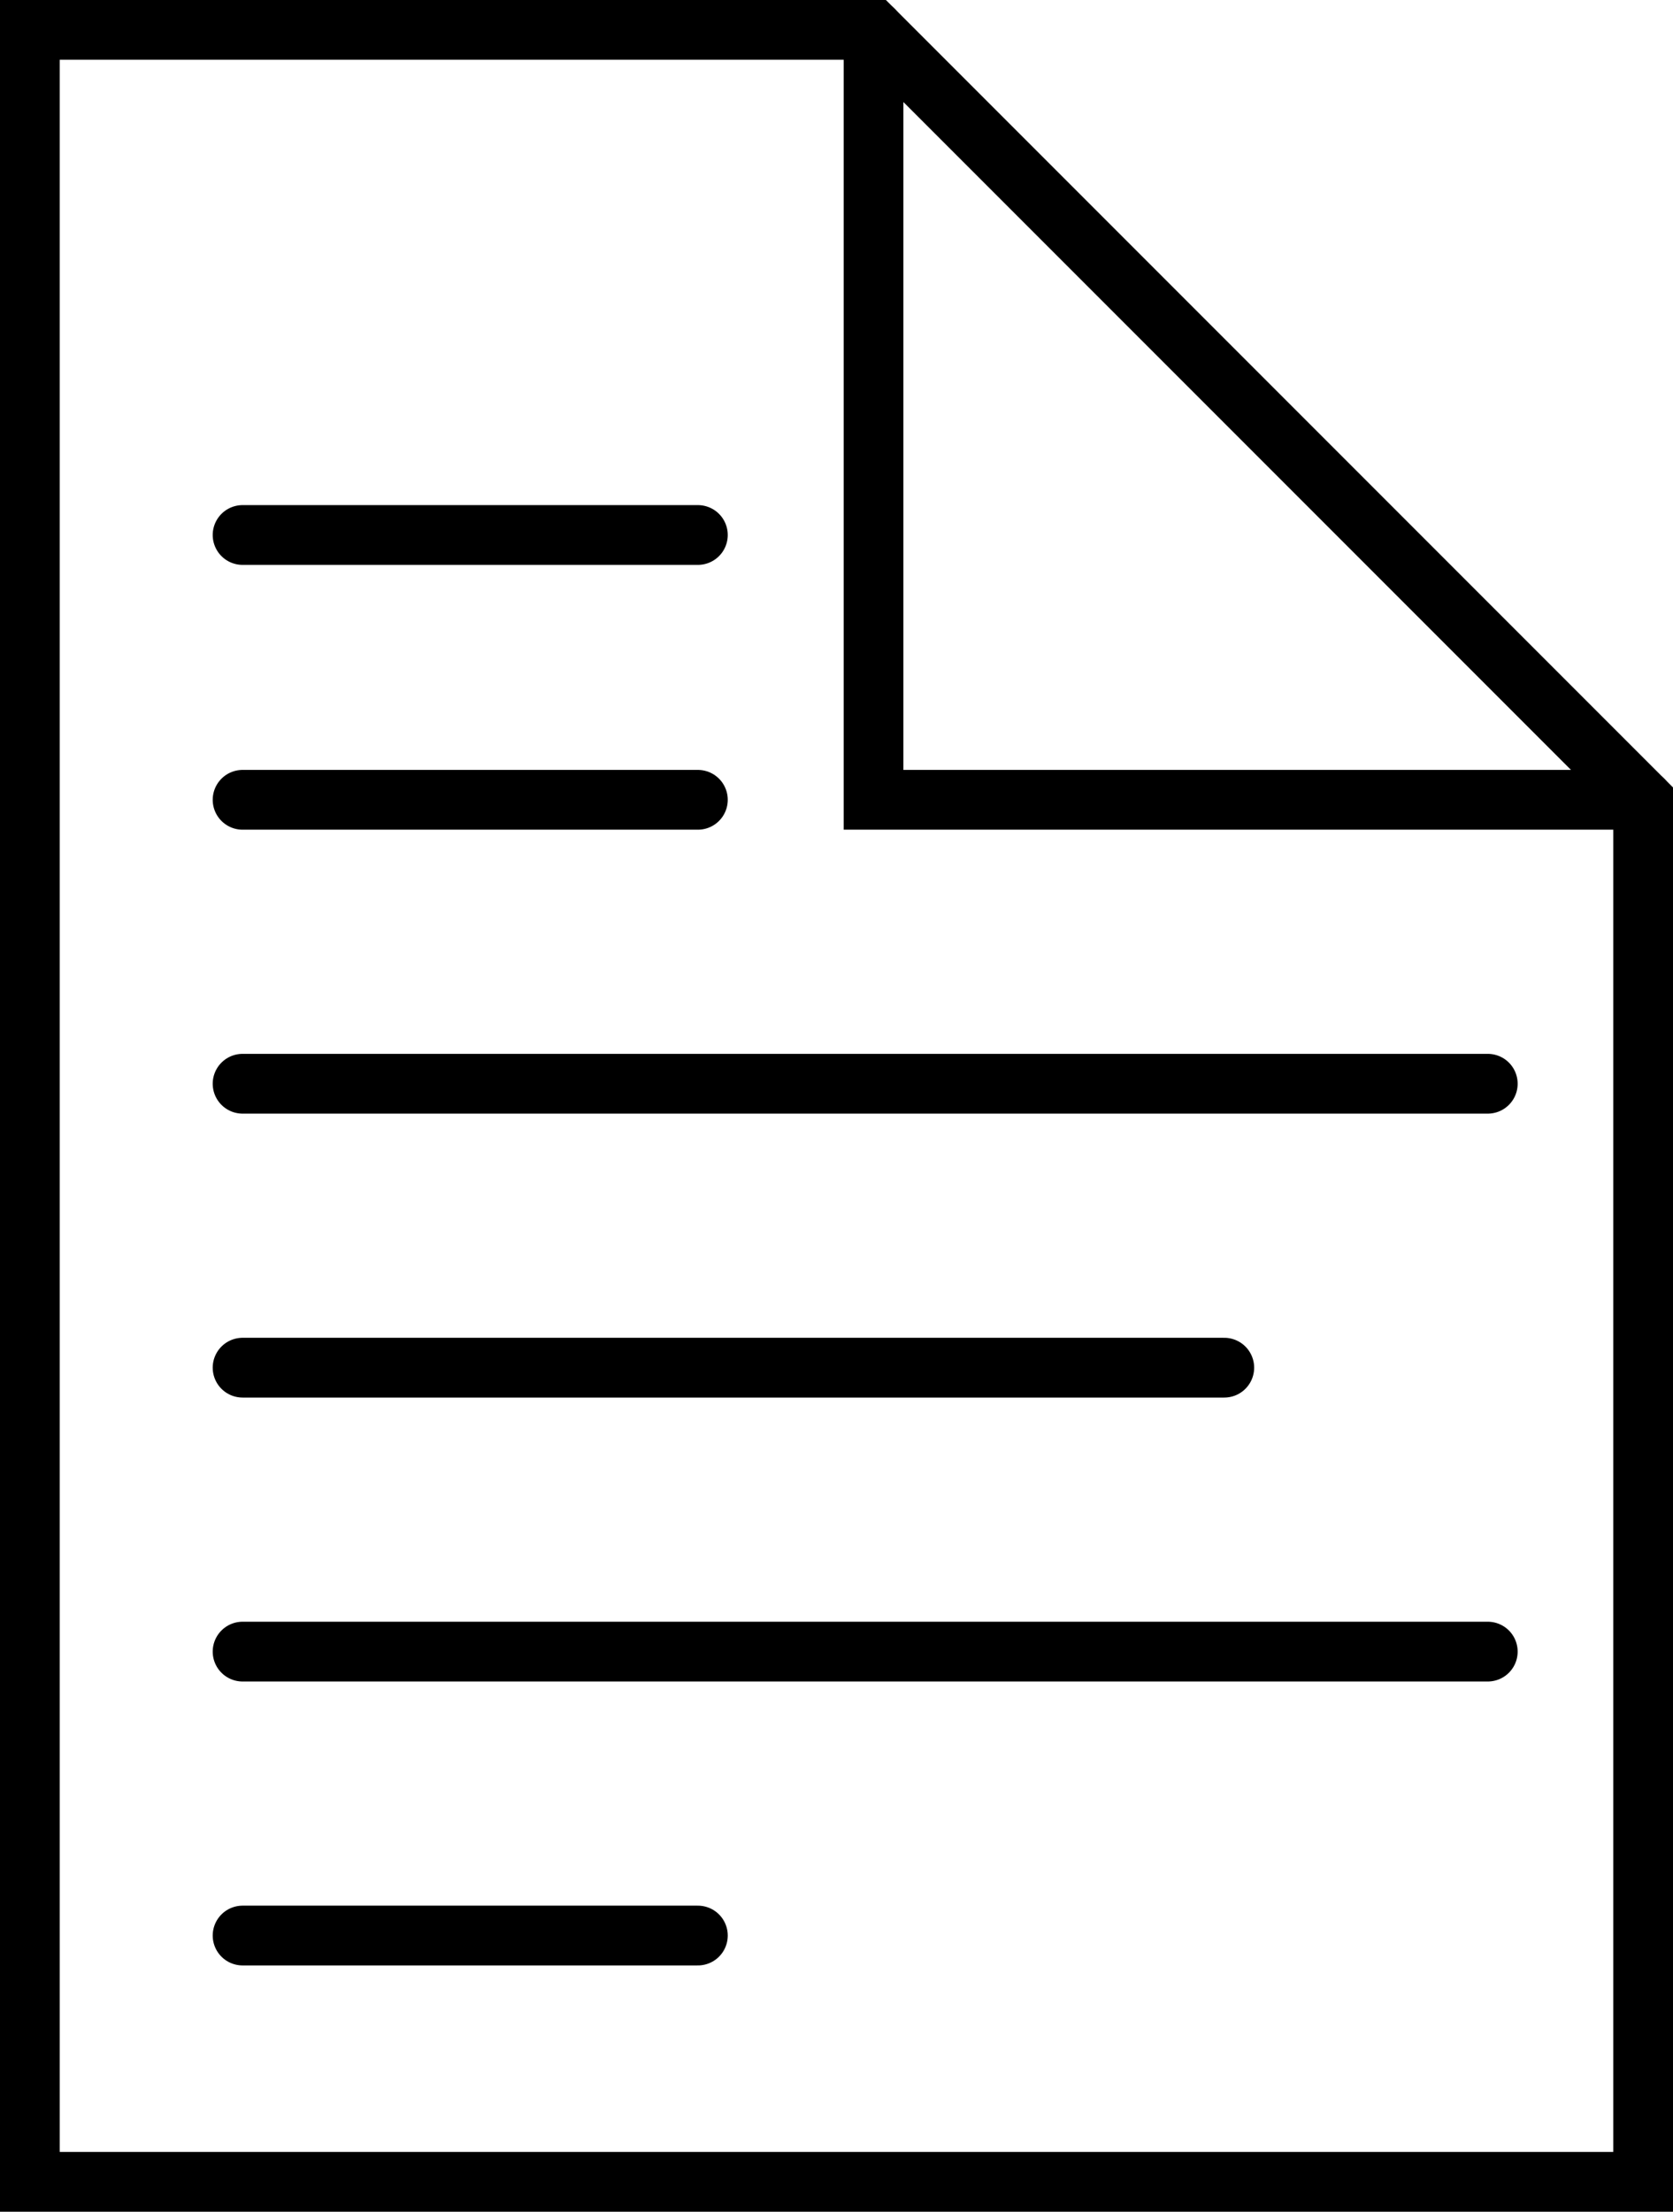<svg width="28" height="37" viewBox="0 0 28 37" fill="none" xmlns="http://www.w3.org/2000/svg">
<g clip-path="url(#clip0_148_4898)">
<path d="M27.5 36.5H0.5V0.5H14.62L27.5 13.38V36.5Z" stroke="black" stroke-miterlimit="10" stroke-linecap="round"/>
<path d="M14.62 0.5V13.38H27.5" stroke="black" stroke-miterlimit="10" stroke-linecap="round"/>
<path d="M4.06 13.38H11.68" stroke="black" stroke-miterlimit="10" stroke-linecap="round"/>
<path d="M4.06 8.95H11.68" stroke="black" stroke-miterlimit="10" stroke-linecap="round"/>
<path d="M4.06 18.13H24.9" stroke="black" stroke-miterlimit="10" stroke-linecap="round"/>
<path d="M4.06 22.88H20.49" stroke="black" stroke-miterlimit="10" stroke-linecap="round"/>
<path d="M4.06 27.63H24.9" stroke="black" stroke-miterlimit="10" stroke-linecap="round"/>
<path d="M4.06 32.38H11.68" stroke="black" stroke-miterlimit="10" stroke-linecap="round"/>
</g>
<defs>
<clipPath id="clip0_148_4898">
<rect width="28" height="37" fill="white"/>
</clipPath>
</defs>
</svg>
